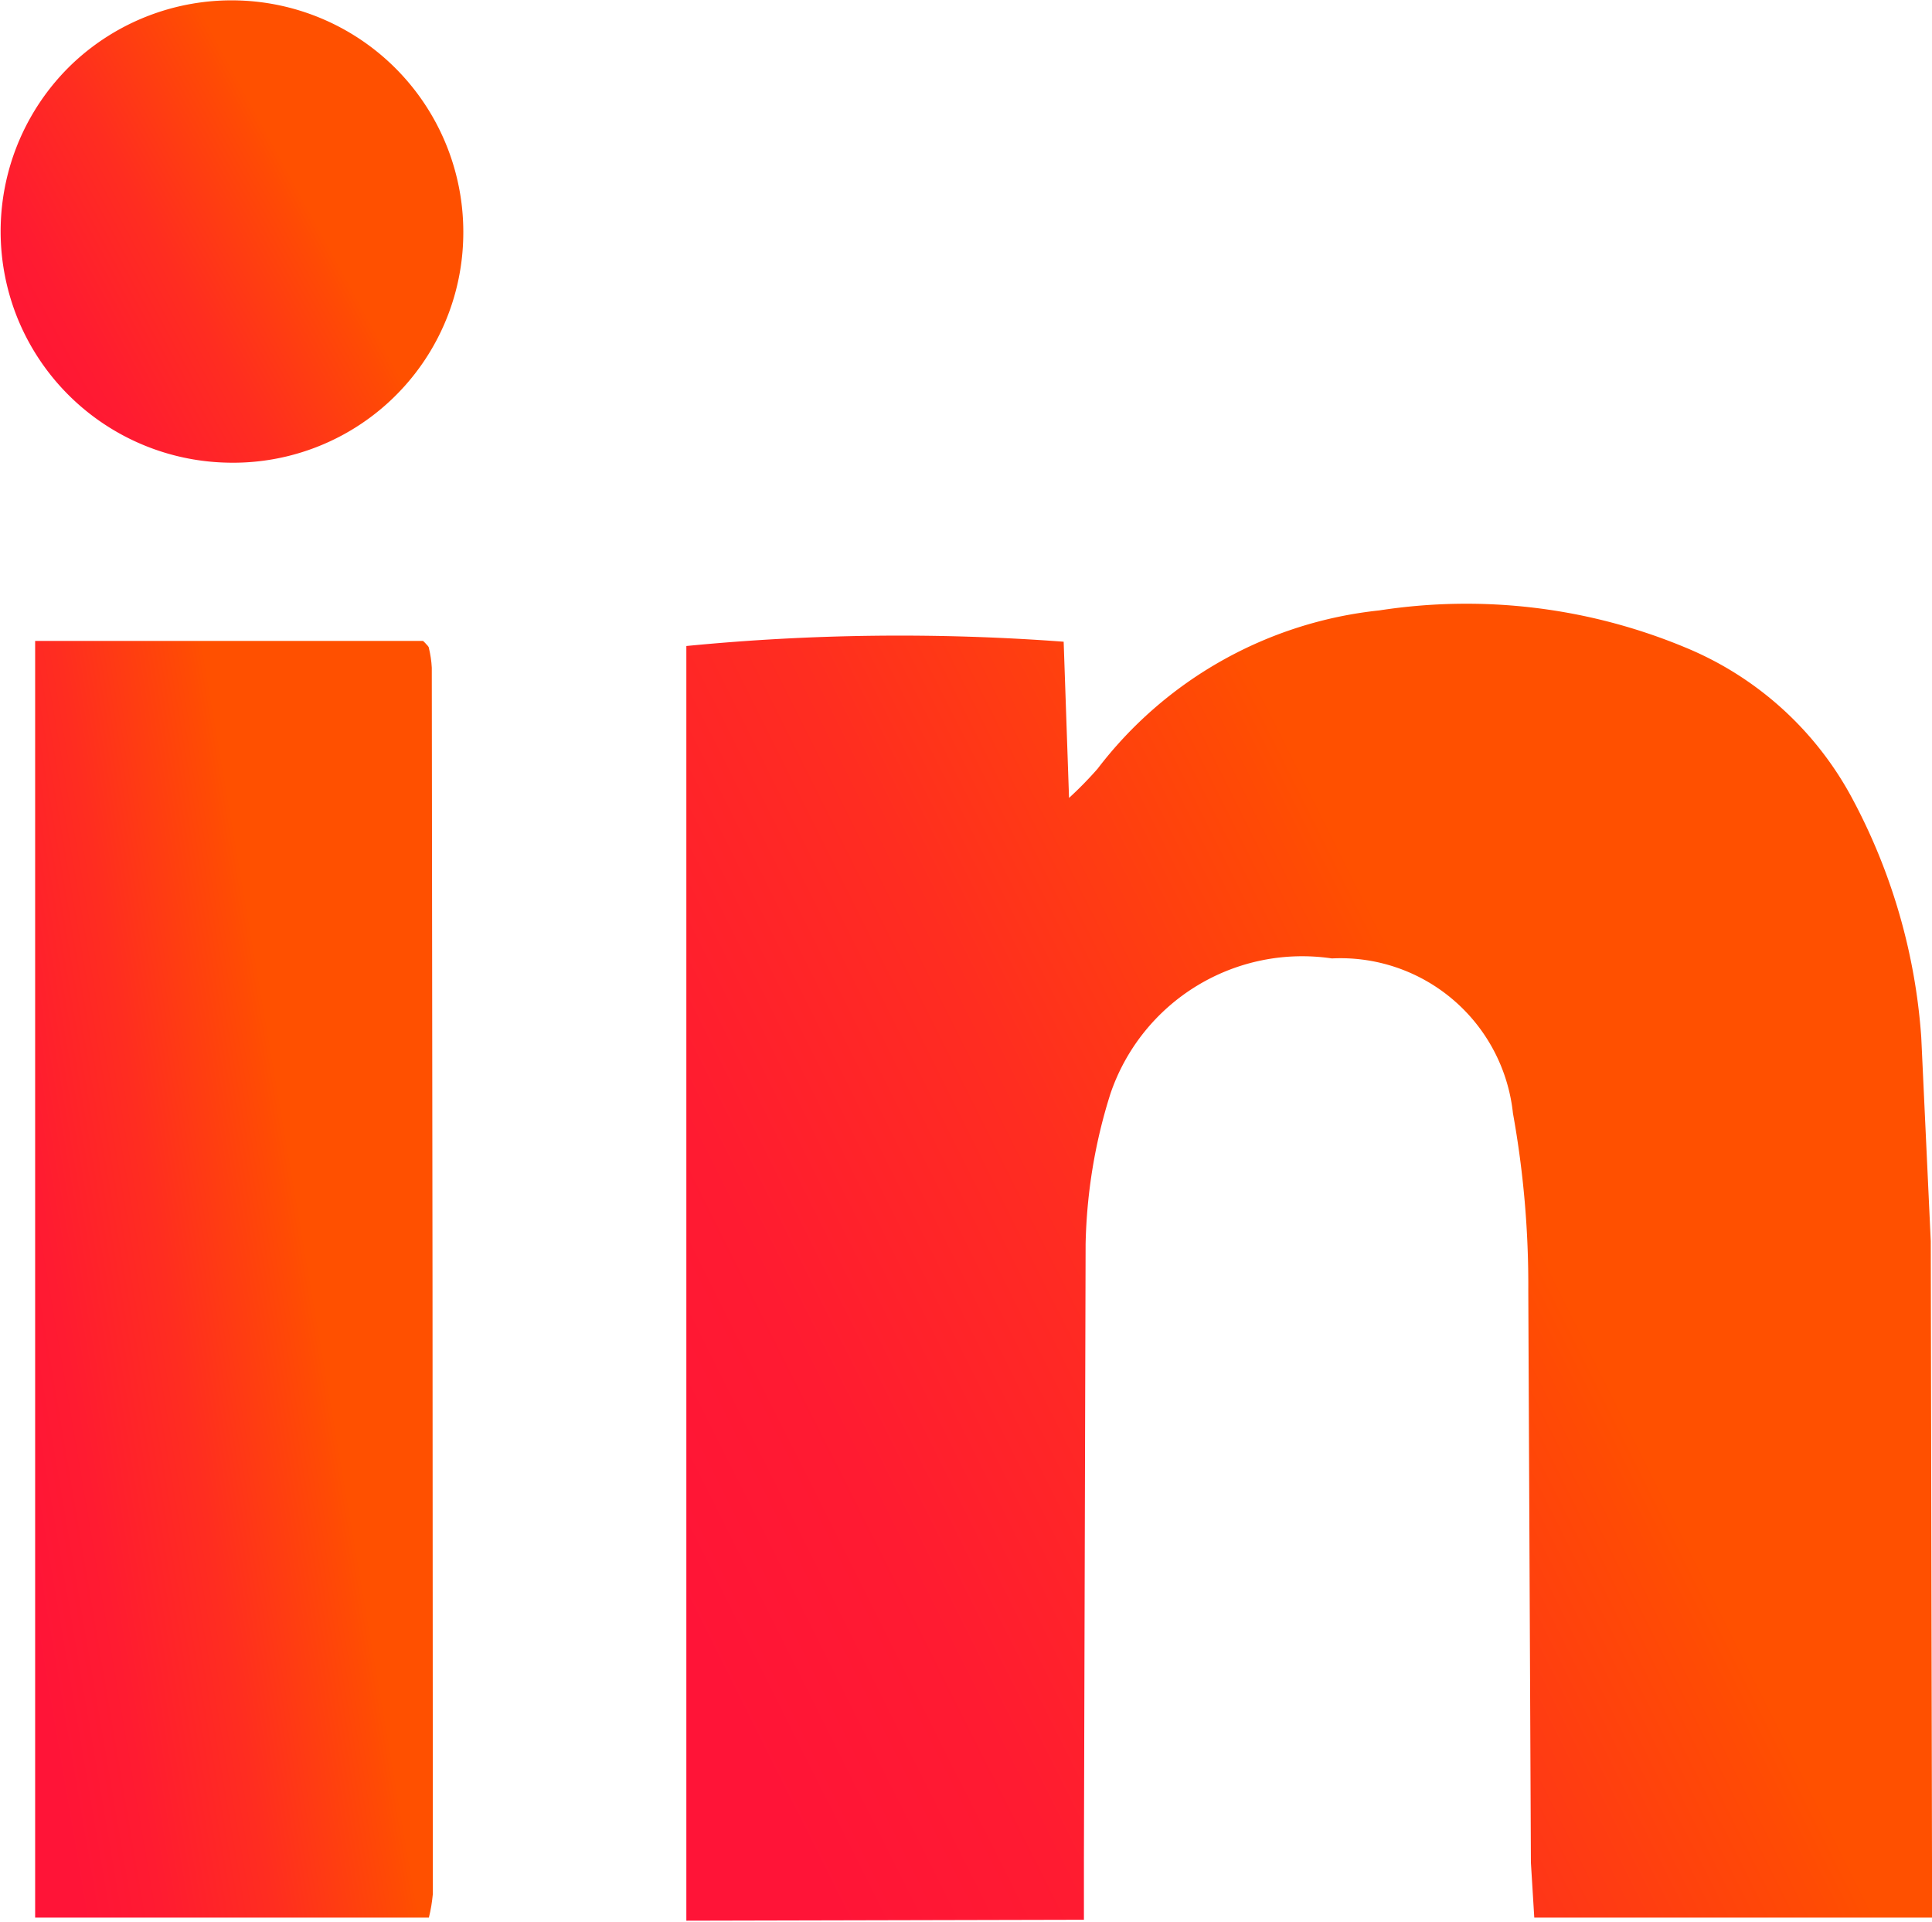<svg xmlns="http://www.w3.org/2000/svg" width="12.591" height="12.525" viewBox="0 0 12.591 12.525"><defs><linearGradient id="A-likedin" x1="-.371" y1=".843" x2="1.188"><stop offset=".2" stop-color="#ff1437" /><stop offset=".3" stop-color="#ff1b31" /><stop offset=".44" stop-color="#ff2d20" /><stop offset=".6" stop-color="#ff4b04" /><stop offset=".62" stop-color="#ff5000" /></linearGradient></defs><g fill="url(#A-likedin)"><path d="M12.591 12.117v.38H9.999l-.022-.358-.017-3.728a6.3 6.3 0 0 0-.1-1.156 1.13 1.13 0 0 0-1.18-1.009 1.32 1.32 0 0 0-1.443.881c-.101.317-.155.647-.162.98l-.011 3.995v.409l-2.591.006V4.21c.817-.08 1.64-.089 2.459-.028L6.967 5.2a2.45 2.45 0 0 0 .186-.19 2.66 2.66 0 0 1 1.836-1.032c.674-.104 1.363-.021 1.993.241a2.17 2.17 0 0 1 1.089.984c.258.481.412 1.012.45 1.557l.062 1.329.008 4.028z" /><path d="M2.821 12.342c-.005.052-.013.104-.026.155H.229v-8.32h2.528c.007.006.013.012.019.019s.018.017.019.026c.01.043.017.086.019.13q.006 3.995.007 7.99z" /><path d="M3.019 1.548A1.5 1.5 0 0 1 1.48 3.015a1.51 1.51 0 0 1-1.374-.962A1.51 1.51 0 0 1 .471.416a1.51 1.51 0 0 1 2.548 1.132z" /></g></svg>